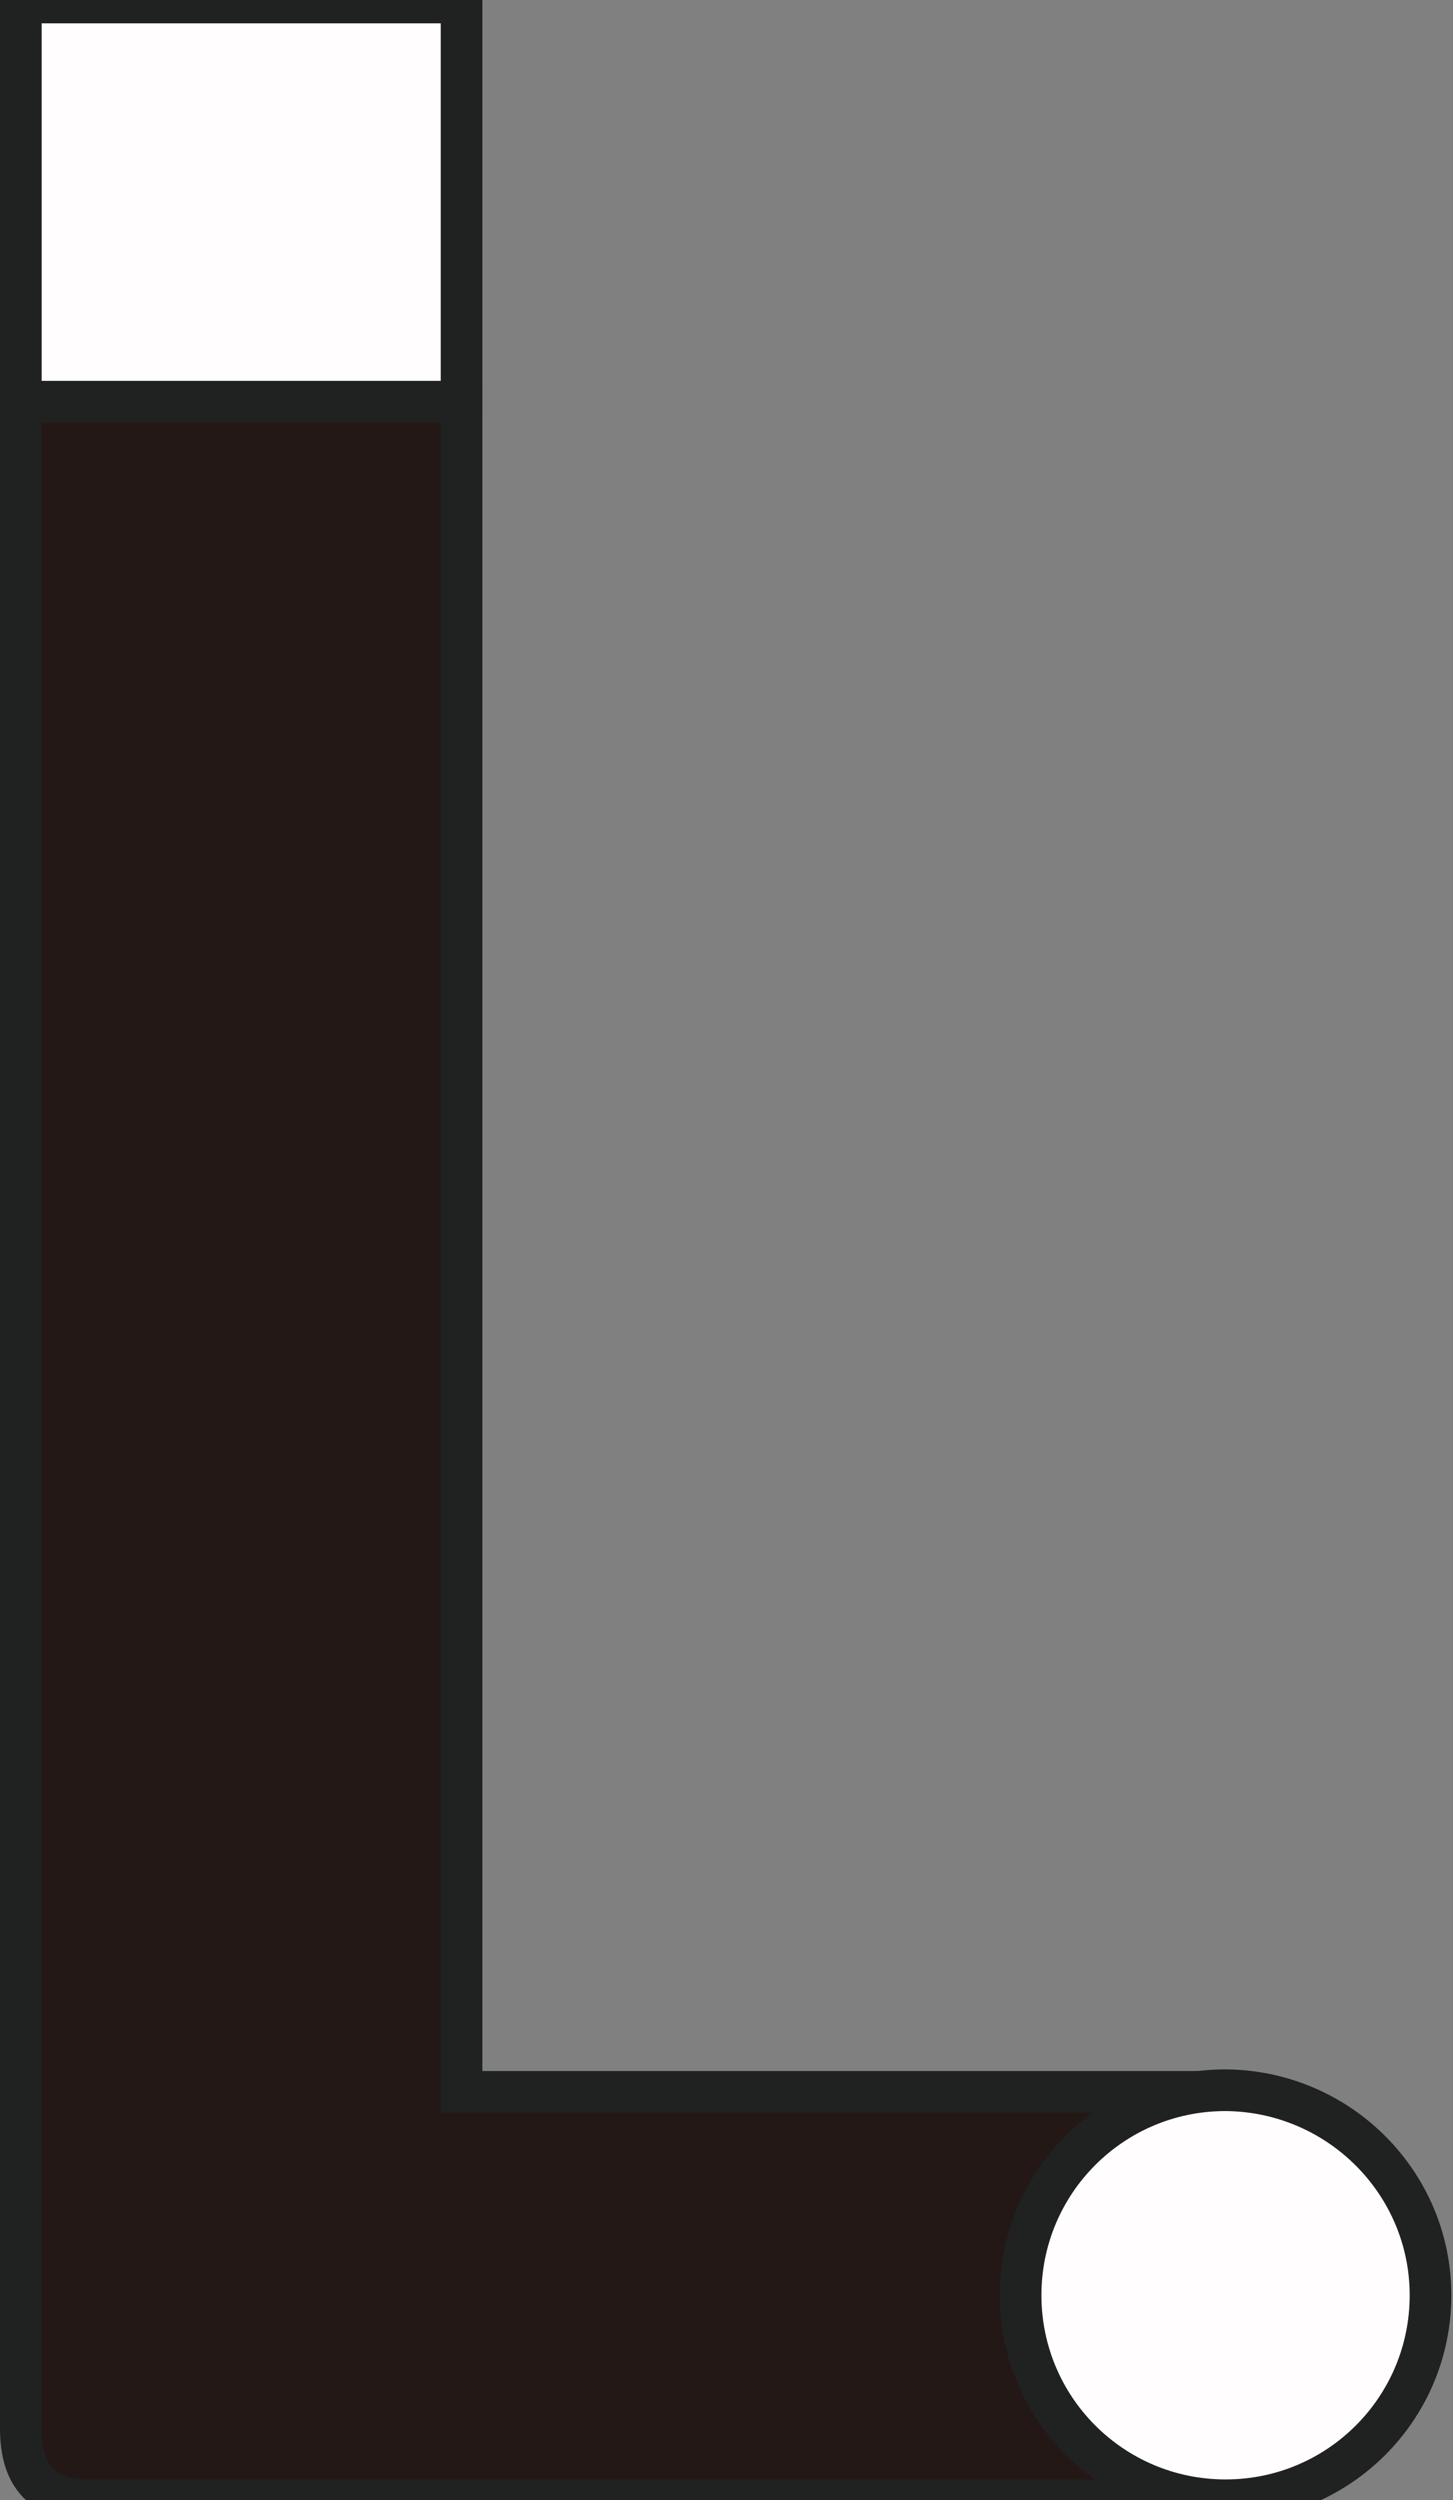<?xml version="1.0" encoding="utf-8"?>
<!-- Generator: Adobe Illustrator 25.0.0, SVG Export Plug-In . SVG Version: 6.00 Build 0)  -->
<svg version="1.1" id="레이어_1" xmlns="http://www.w3.org/2000/svg" xmlns:xlink="http://www.w3.org/1999/xlink" x="0px"
	 y="0px" viewBox="0 0 17.44 30" style="enable-background:new 0 0 17.44 30;" xml:space="preserve">
<rect x="0" y="0" width="17.44" height="30" fill="#808080" stroke="none"/>
<style type="text/css">
	.st0{fill:#231815;stroke:#202121;stroke-width:0.5;stroke-miterlimit:10;}
	.st1{fill:#FFFDFD;stroke:#202121;stroke-width:0.5;stroke-miterlimit:10;}
</style>
<g>
	<path class="st0" d="M14.71,30H14.2H1.07c-0.54,0-0.82-0.27-0.82-0.86V4.82h5.29V25.1h9.17V30z"/>
</g>
<path class="st1" d="M17.17,27.54c0,1.36-1.1,2.46-2.46,2.46c-1.36,0-2.46-1.1-2.46-2.46c0-1.36,1.1-2.46,2.46-2.46
	C16.07,25.09,17.17,26.19,17.17,27.54z"/>
<rect x="0.25" y="0.03" class="st1" width="5.29" height="4.79"/>
</svg>

